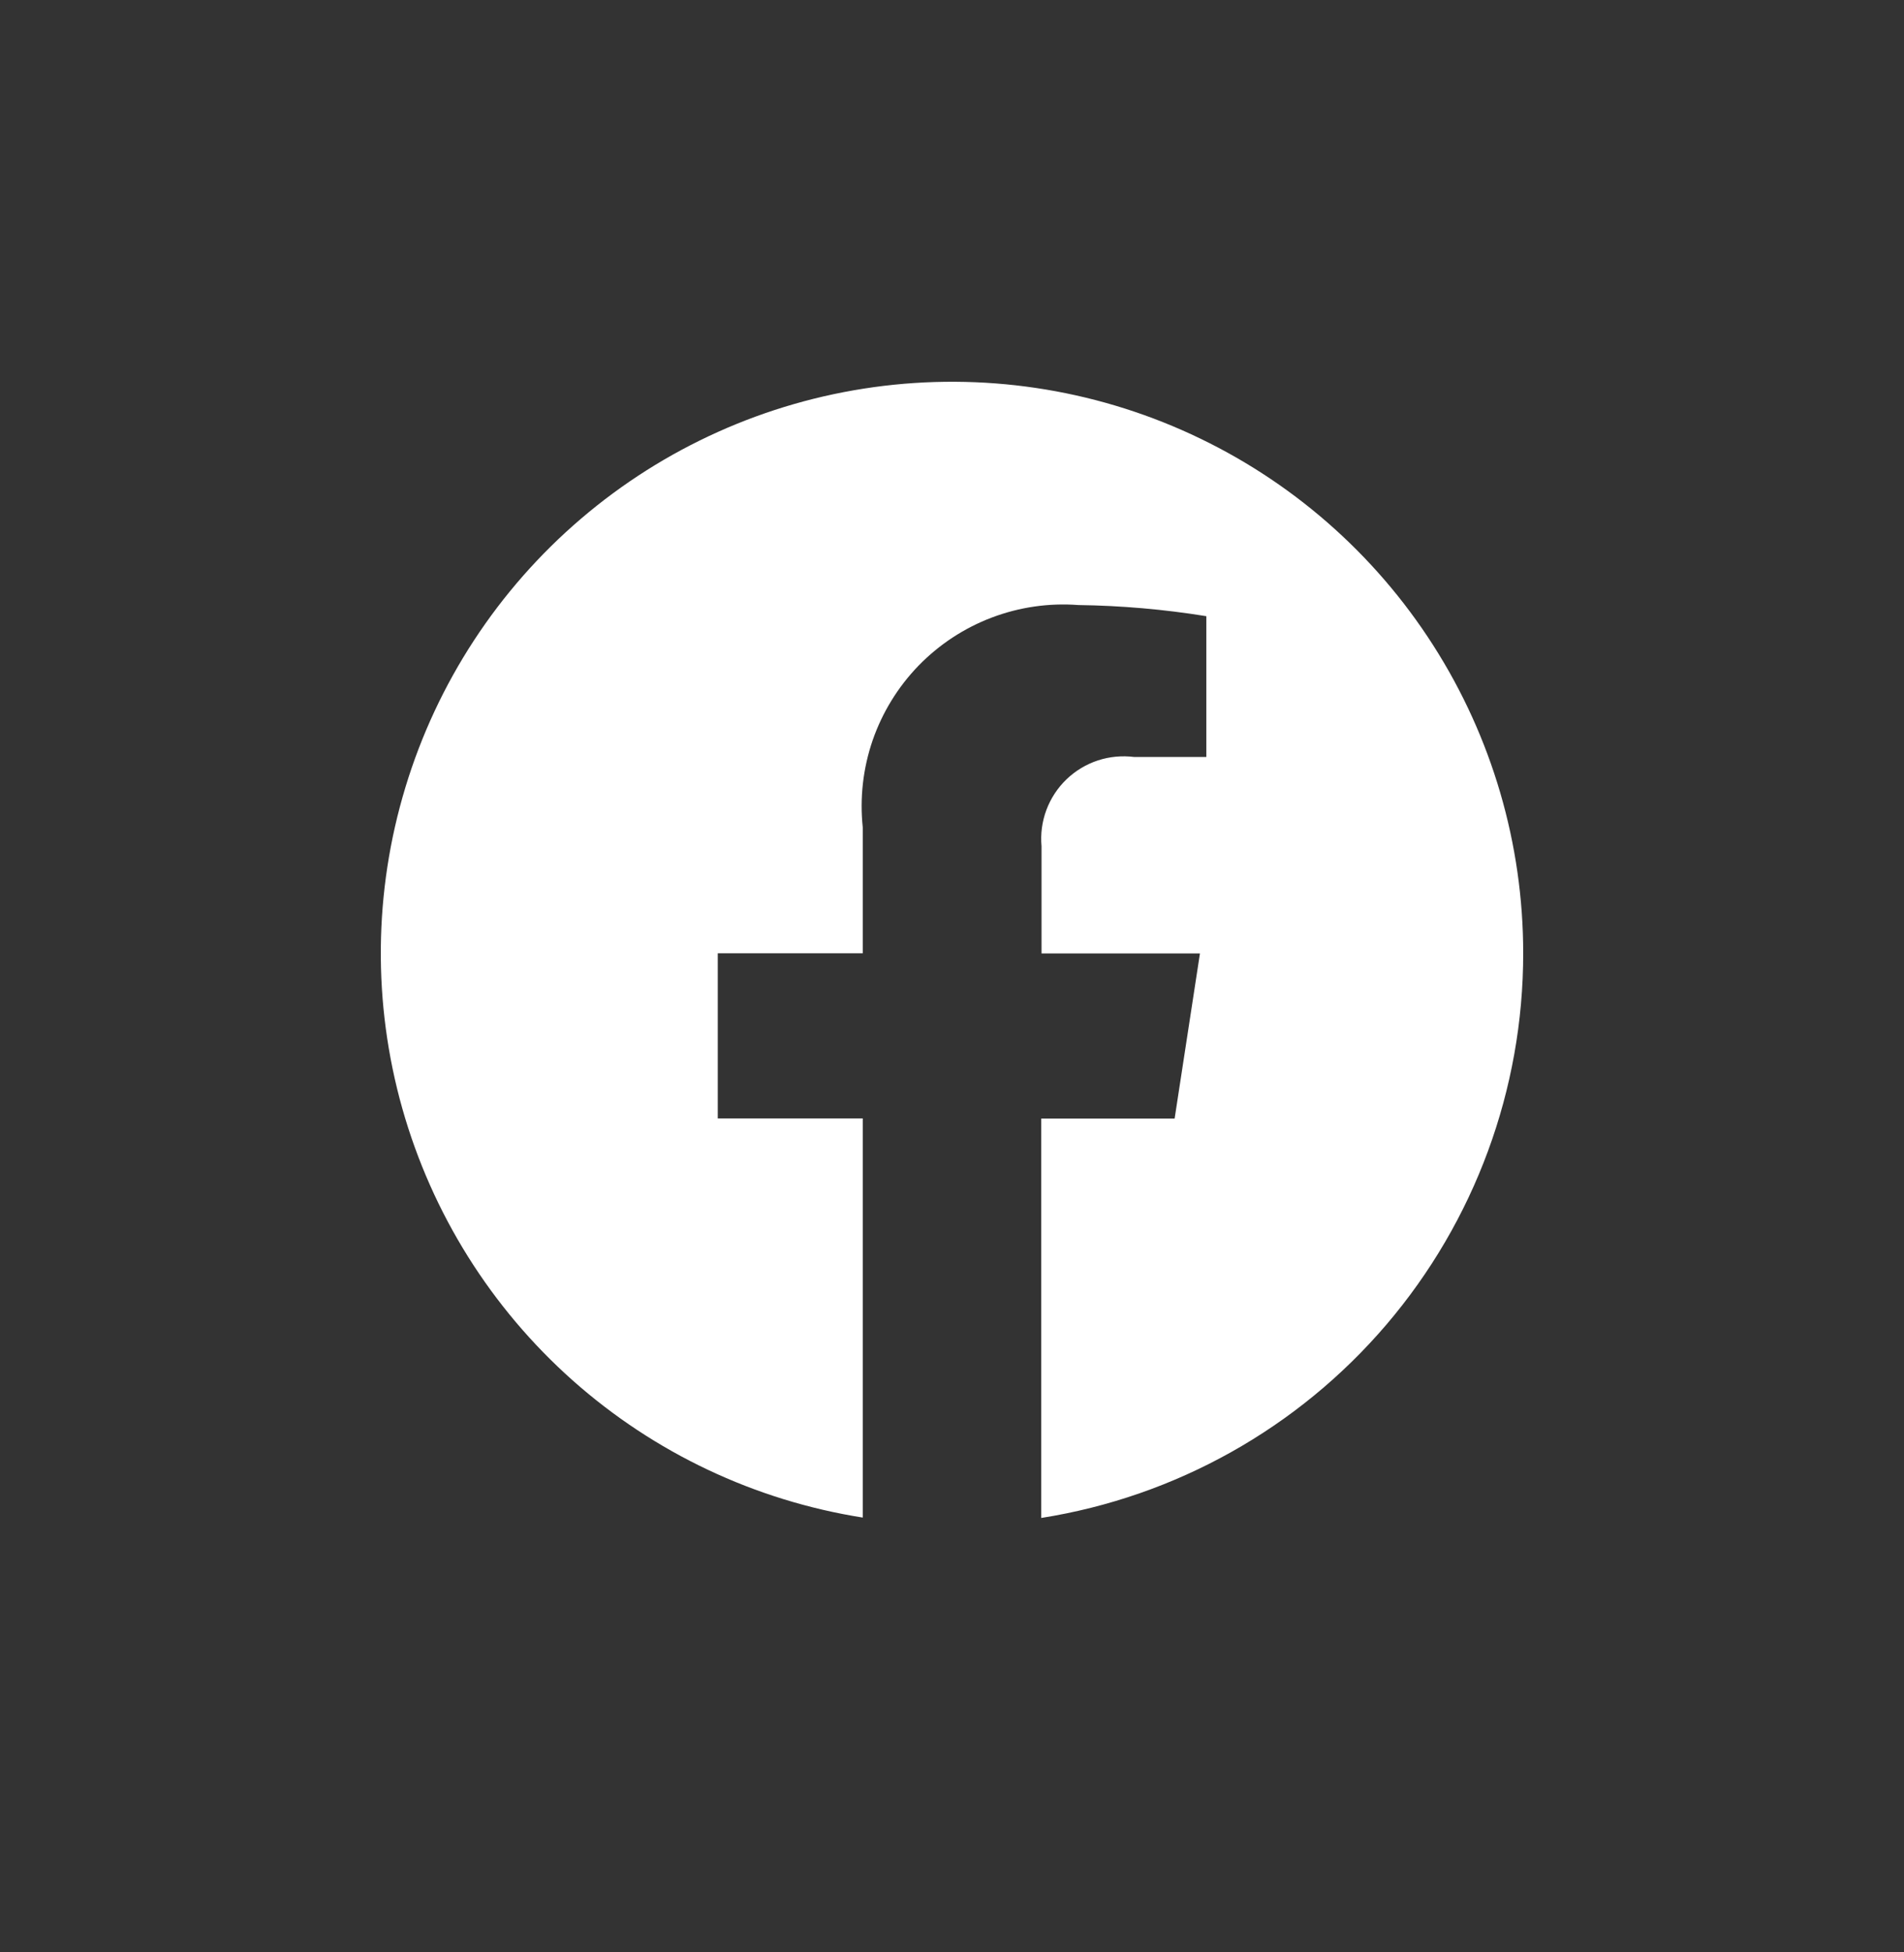 <svg width="40" height="41" viewBox="0 0 40 41" fill="none" xmlns="http://www.w3.org/2000/svg">
<rect x="0" y="0" width="40" height="41" fill="#333333" stroke="none"/>
<path d="M32 20.019C32.001 17.726 31.344 15.48 30.108 13.549C28.872 11.617 27.108 10.08 25.025 9.12C22.943 8.159 20.628 7.816 18.357 8.13C16.085 8.444 13.951 9.402 12.207 10.892C10.463 12.381 9.182 14.339 8.517 16.534C7.851 18.728 7.828 21.068 8.451 23.275C9.074 25.482 10.316 27.465 12.03 28.988C13.745 30.511 15.86 31.511 18.125 31.869V23.487H15.079V20.019H18.125V17.374C18.06 16.757 18.131 16.133 18.333 15.546C18.536 14.96 18.865 14.425 19.297 13.979C19.73 13.534 20.255 13.189 20.835 12.969C21.415 12.749 22.037 12.659 22.656 12.706C23.556 12.718 24.454 12.796 25.343 12.94V15.897H23.831C23.573 15.864 23.311 15.888 23.065 15.969C22.818 16.05 22.593 16.186 22.405 16.366C22.218 16.546 22.074 16.766 21.983 17.009C21.892 17.253 21.857 17.514 21.881 17.772V20.022H25.209L24.677 23.49H21.875V31.877C24.698 31.431 27.27 29.991 29.126 27.817C30.982 25.643 32.001 22.878 32 20.019Z" fill="white"/>
</svg>
